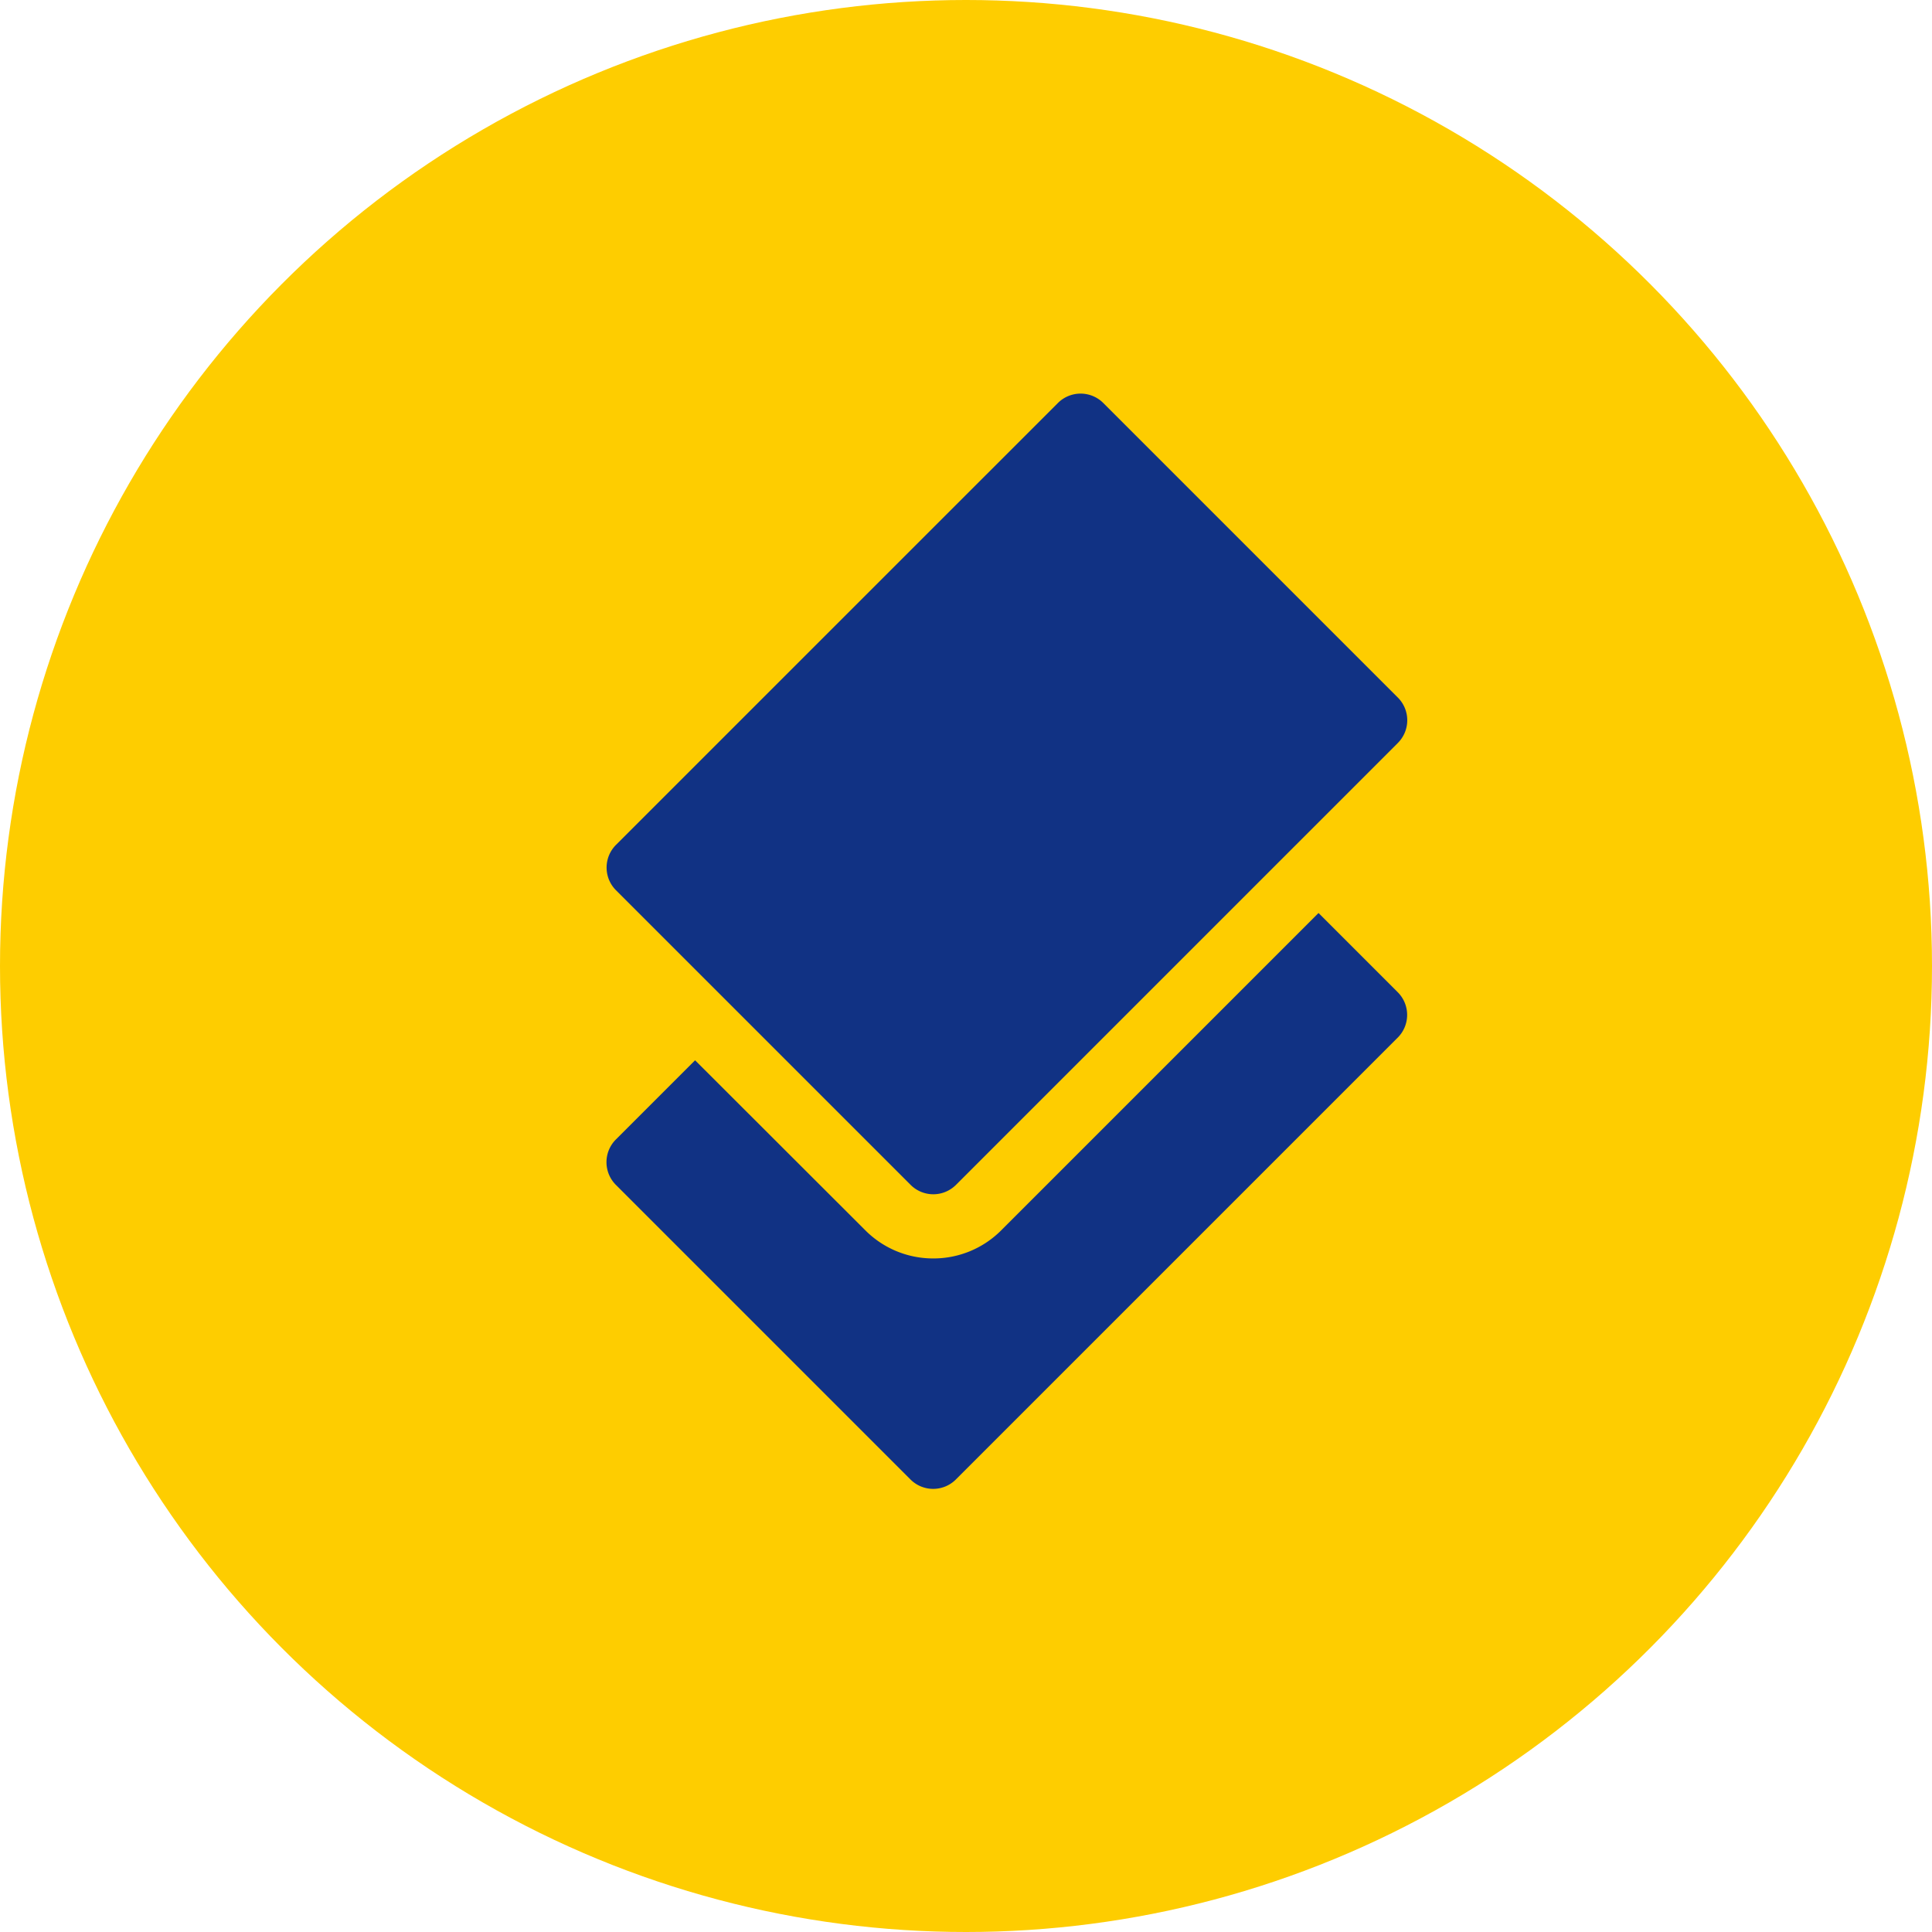 <svg xmlns="http://www.w3.org/2000/svg" width="49" height="49" viewBox="0 0 49 49">
  <g id="Group_22197" data-name="Group 22197" transform="translate(0 0)">
    <circle id="Ellipse_674" data-name="Ellipse 674" cx="24.5" cy="24.5" r="24.5" transform="translate(0 0)" fill="#fecd00"/>
    <g id="card_1_" data-name="card (1)" transform="translate(15.385 9.983)">
      <path id="Path_35250" data-name="Path 35250" d="M77.142,251.547a2.426,2.426,0,0,1-1.726-.715L71.1,246.521l-2.009,2.009a.814.814,0,0,0,0,1.151l7.472,7.472a.814.814,0,0,0,1.151,0l11.207-11.207a.814.814,0,0,0,0-1.151l-2.009-2.009-8.047,8.047A2.425,2.425,0,0,1,77.142,251.547Z" transform="translate(-68.856 -229.613)" fill="#113284"/>
      <path id="Path_35251" data-name="Path 35251" d="M81.453.238a.814.814,0,0,0-1.151,0L69.094,11.445a.814.814,0,0,0,0,1.151l7.472,7.472a.814.814,0,0,0,1.151,0L88.924,8.86a.814.814,0,0,0,0-1.151Z" transform="translate(-68.856 0)" fill="#113284"/>
    </g>
  </g>
</svg>
